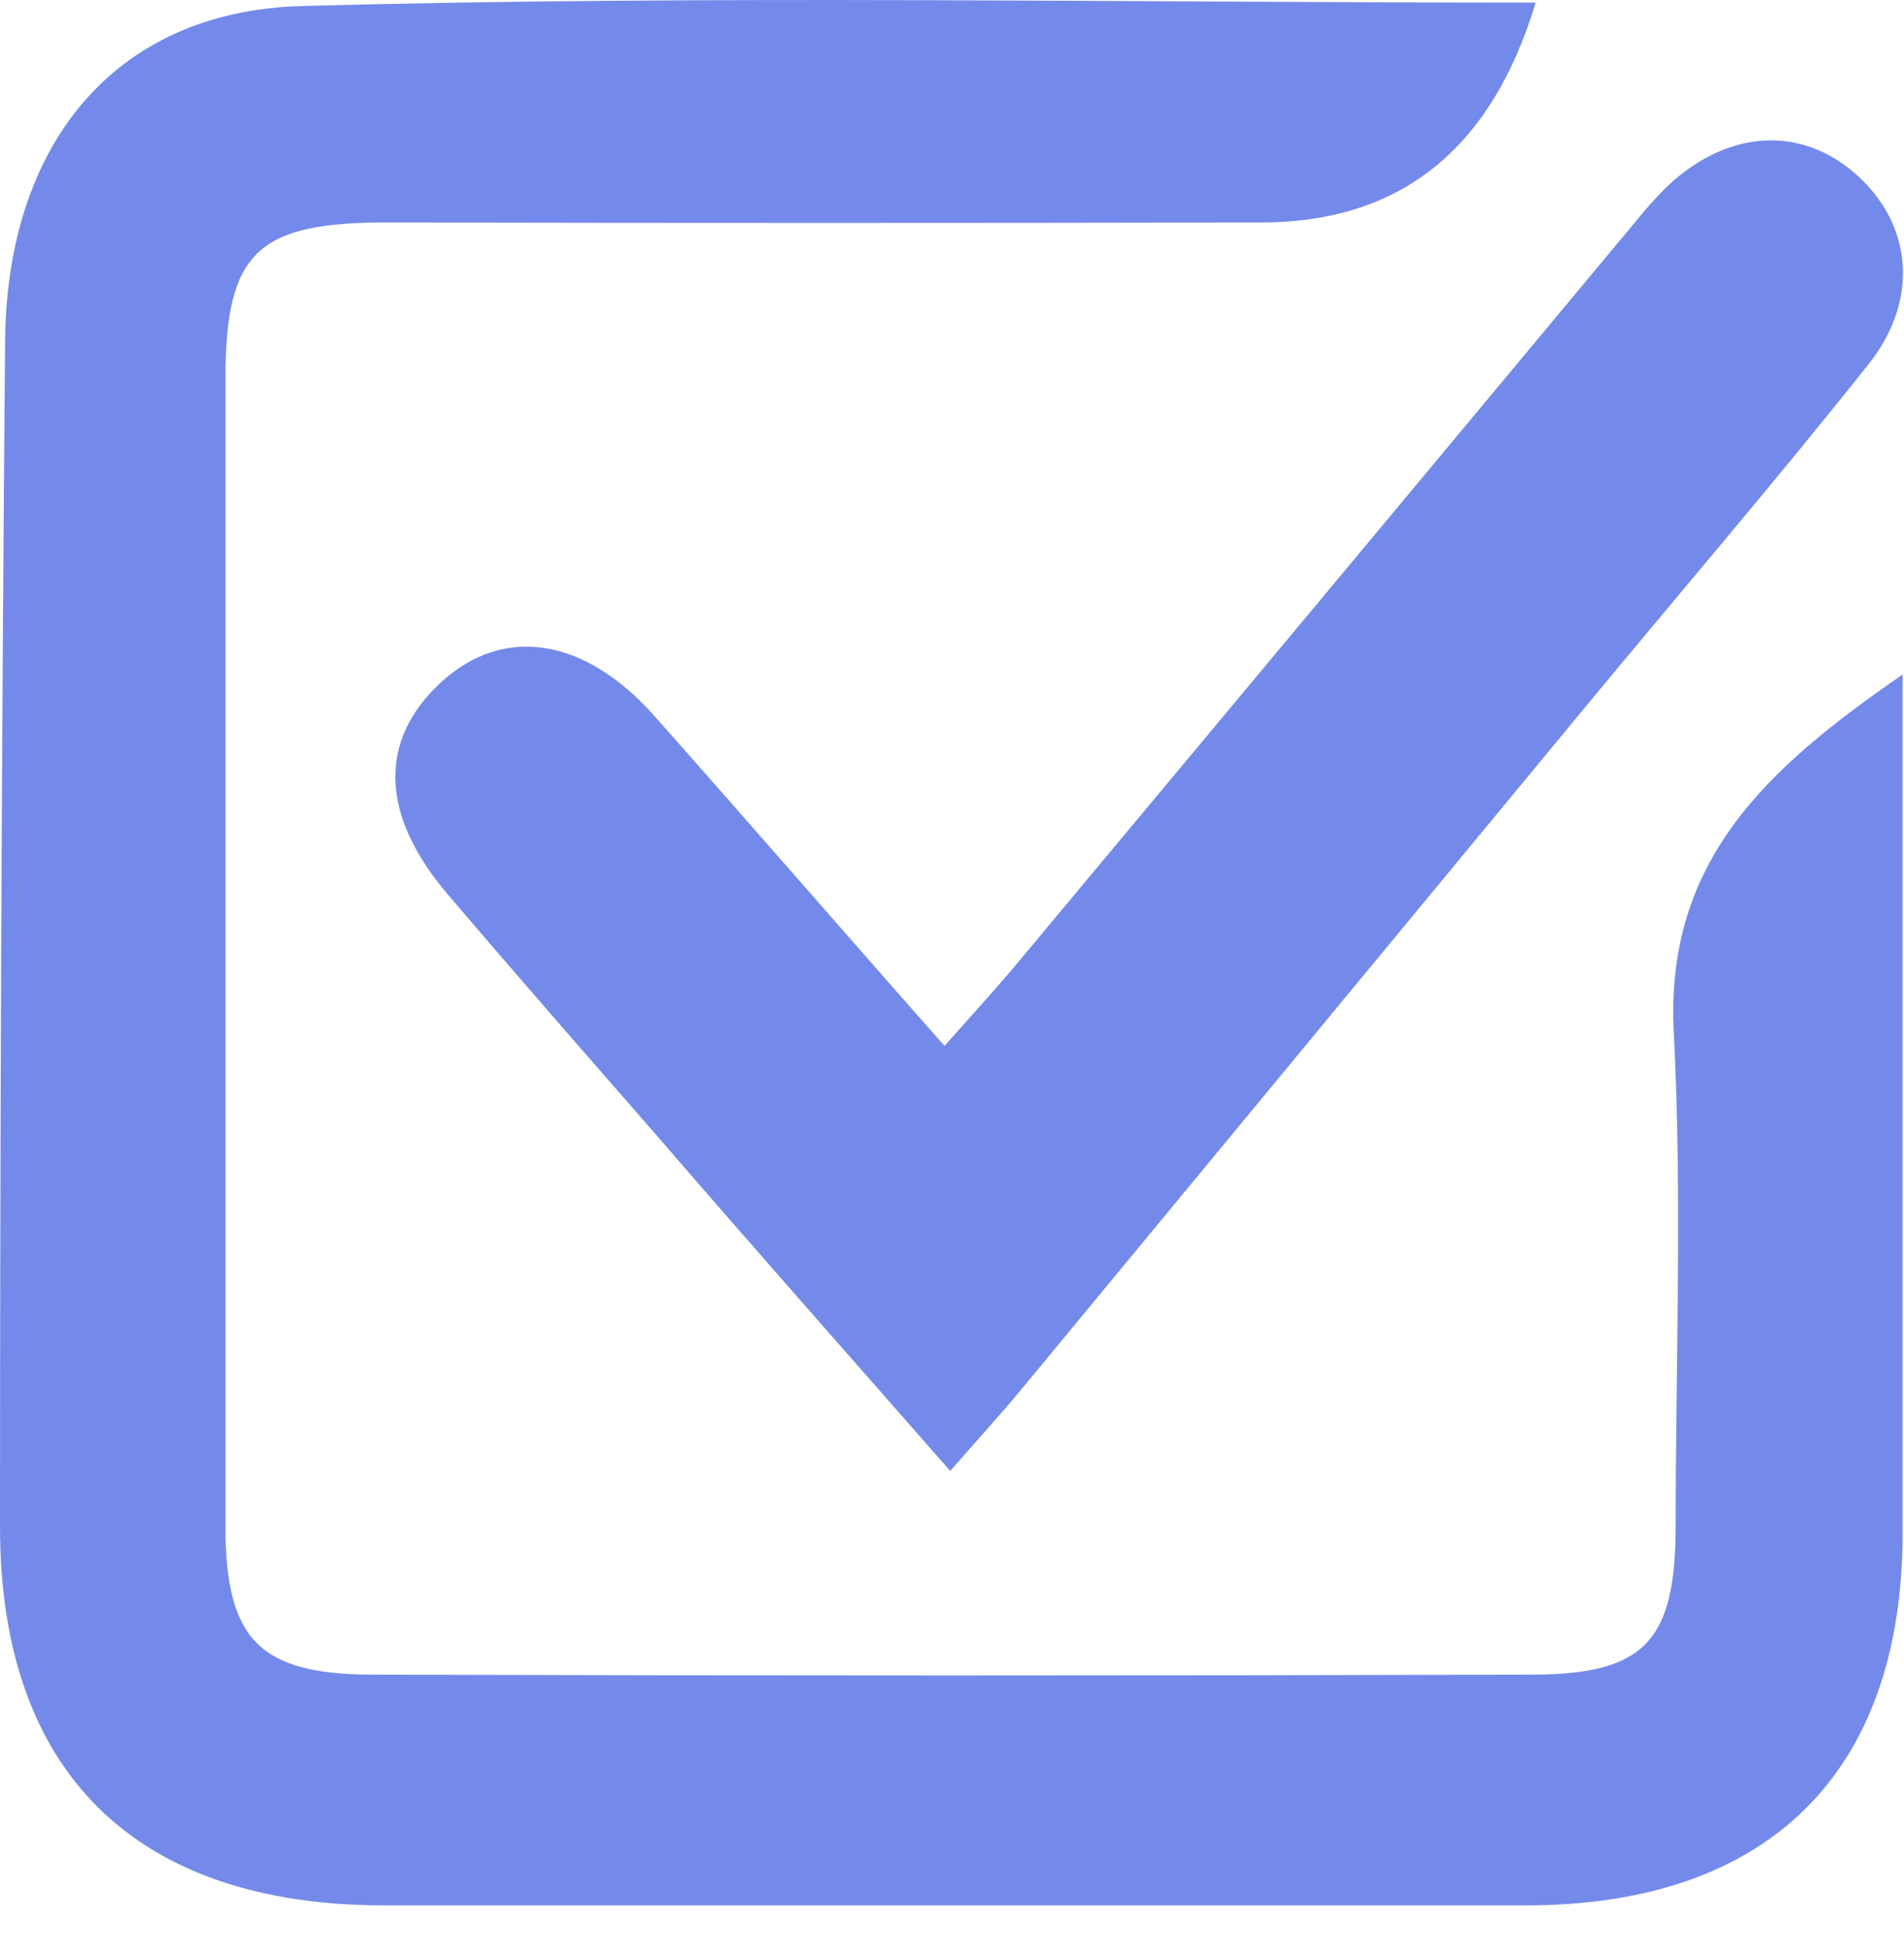 <?xml version="1.0" encoding="UTF-8"?> <svg xmlns="http://www.w3.org/2000/svg" width="40" height="41" viewBox="0 0 40 41" fill="none"> <path d="M32.262 0.055C31.329 3.145 29.412 4.665 26.51 4.672C20.38 4.685 14.247 4.685 8.109 4.672C5.407 4.672 4.736 5.299 4.736 7.959C4.736 15.989 4.736 24.018 4.736 32.048C4.736 34.419 5.443 35.16 7.809 35.167C15.927 35.191 24.047 35.191 32.169 35.167C34.554 35.167 35.2 34.465 35.203 32.048C35.203 28.599 35.342 25.141 35.164 21.695C34.974 18.072 37.12 16.131 39.971 14.164V17.147C39.971 22.158 39.971 27.176 39.971 32.184C39.971 37.25 37.124 40.02 32.036 40.013C24.024 40.013 16.012 40.013 7.999 40.013C2.828 39.987 0 37.205 0 32.061C0 23.764 0.036 15.466 0.107 7.166C0.139 3.083 2.363 0.233 6.35 0.126C14.937 -0.107 23.536 0.055 32.262 0.055Z" fill="#748AEA"></path> <path d="M19.963 30.89C17.826 28.454 15.766 26.128 13.733 23.772C12.283 22.113 10.827 20.45 9.4 18.774C7.974 17.098 7.957 15.539 9.258 14.335C10.559 13.132 12.264 13.365 13.746 15.034C15.744 17.282 17.719 19.563 19.843 21.964C20.36 21.381 20.812 20.887 21.251 20.372C25.628 15.131 30.003 9.887 34.373 4.639C34.574 4.387 34.79 4.147 35.019 3.921C36.259 2.743 37.776 2.627 38.938 3.614C40.168 4.655 40.346 6.273 39.261 7.642C37.324 10.078 35.287 12.452 33.298 14.856C29.349 19.633 25.405 24.404 21.464 29.169C21.022 29.702 20.554 30.213 19.963 30.89Z" fill="#748AEA"></path> </svg> 